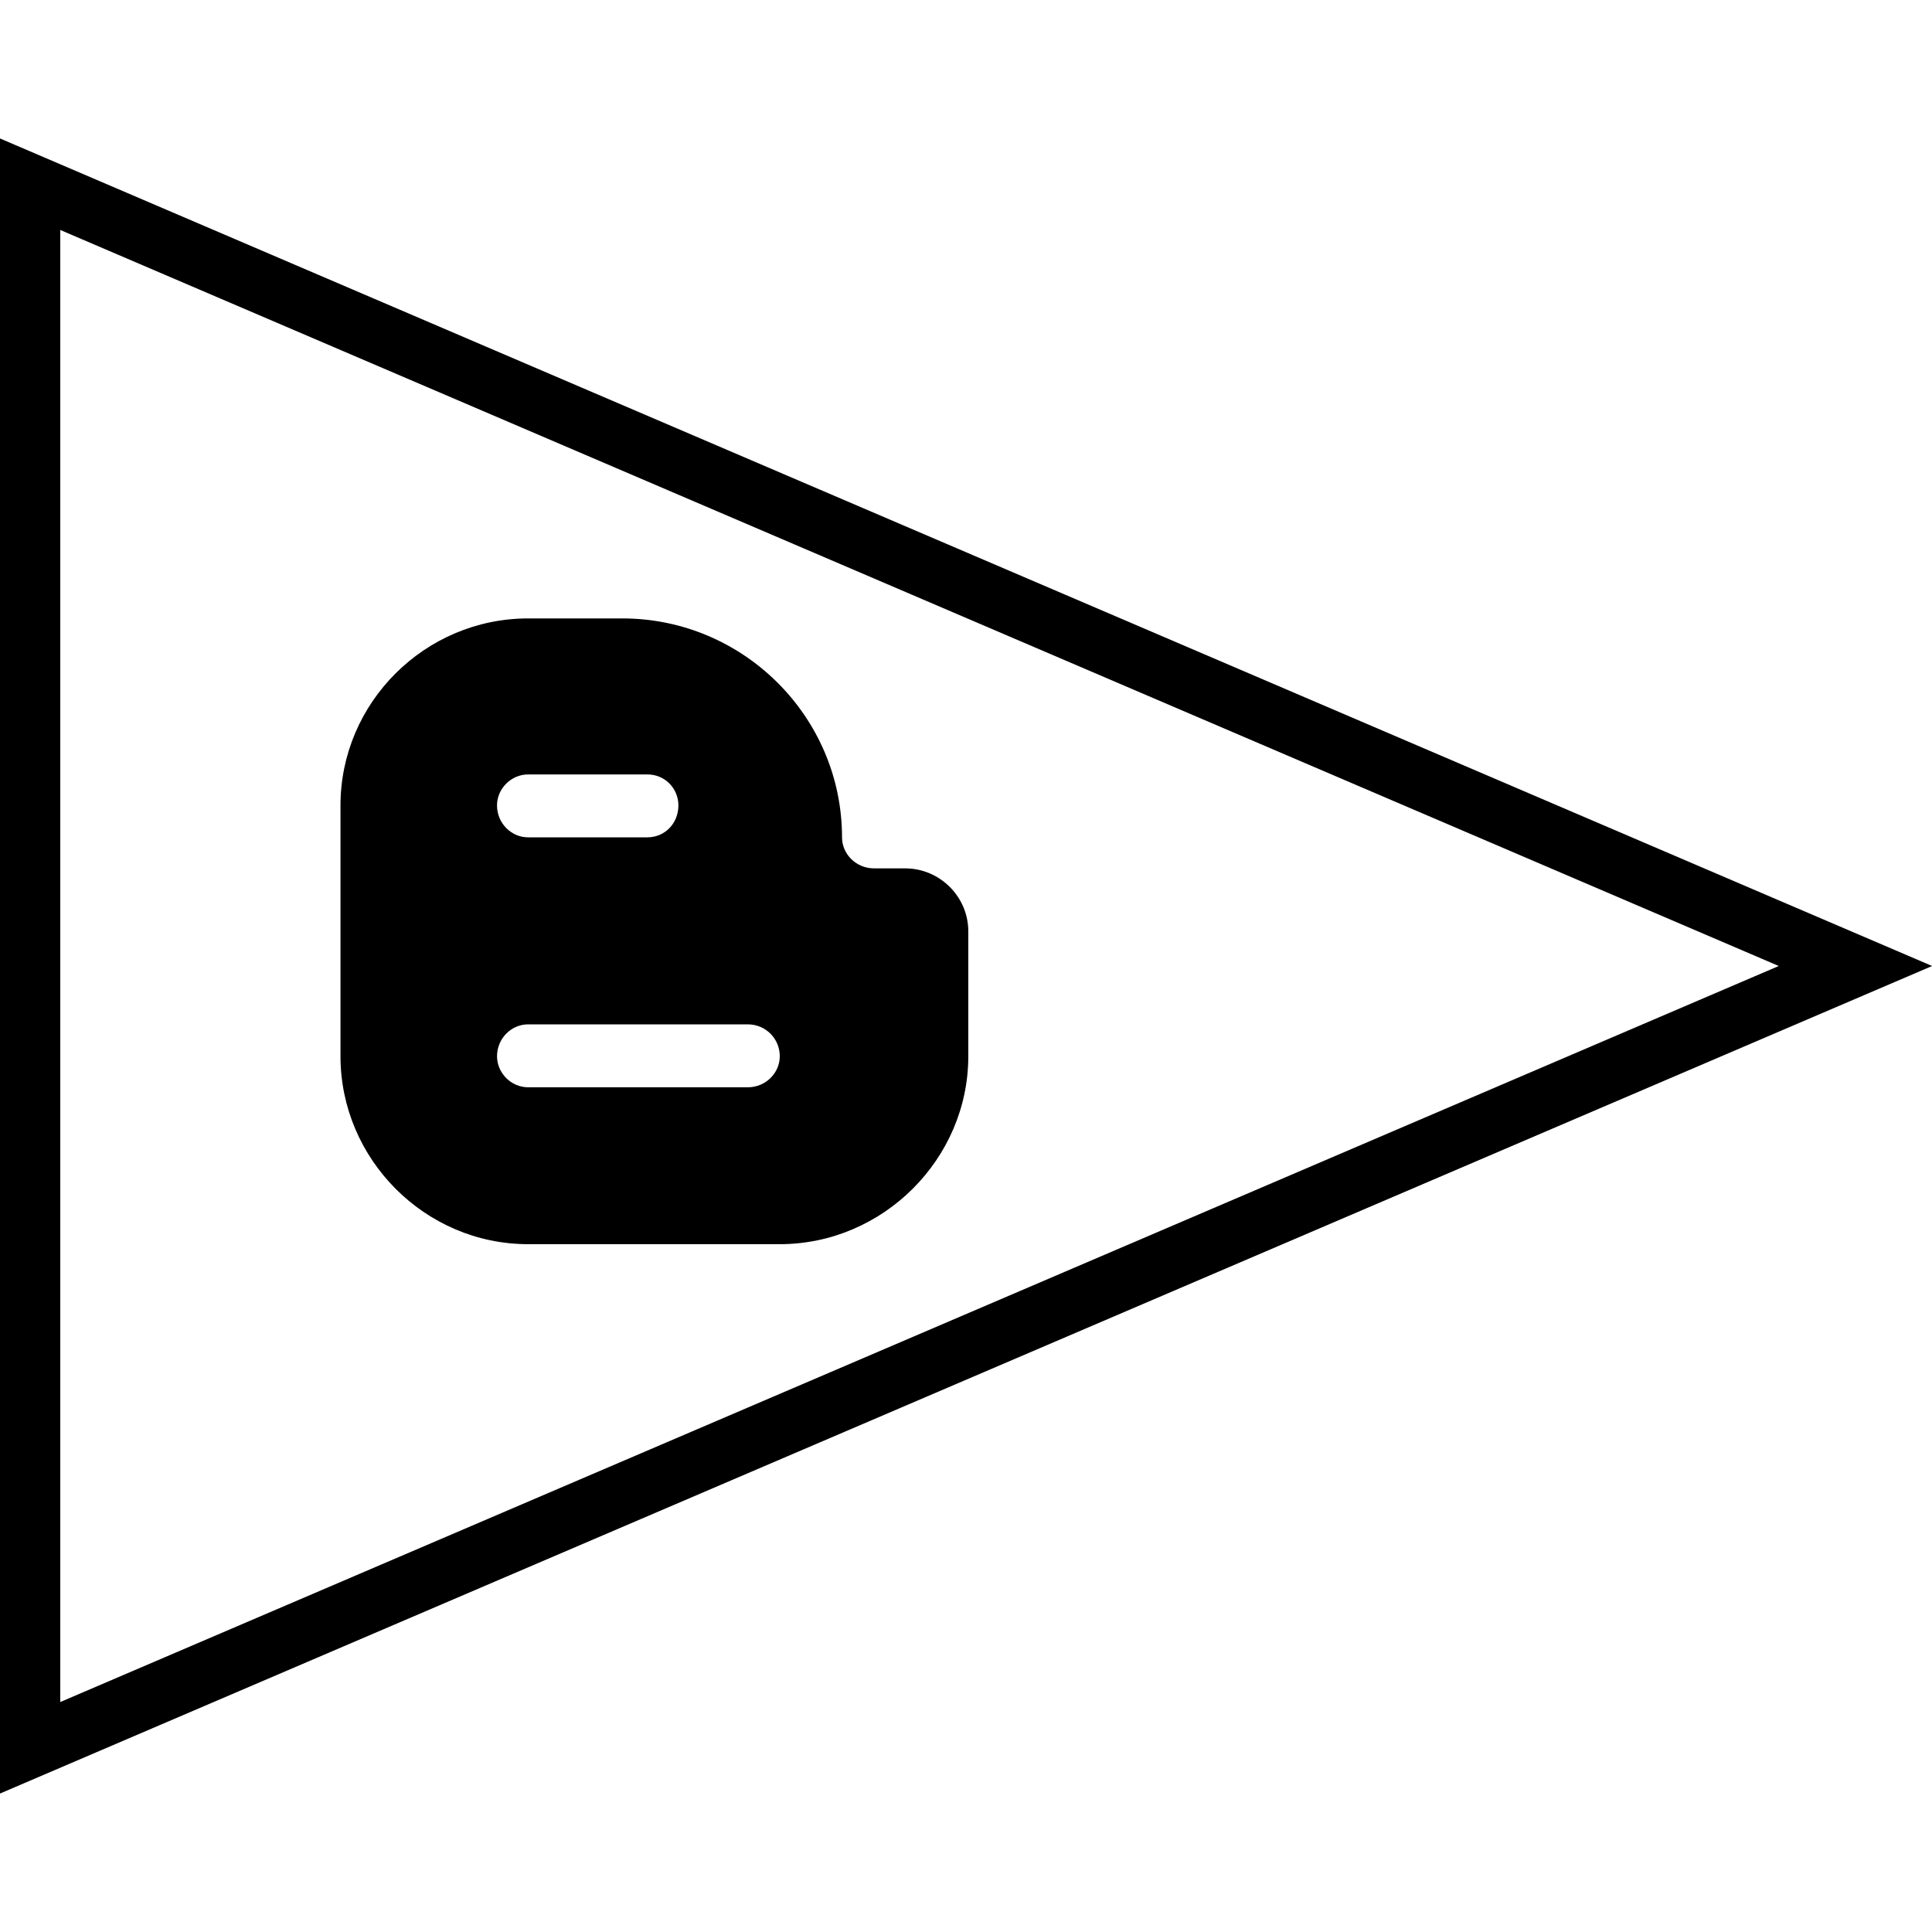 <?xml version="1.0" ?><svg enable-background="new 0 0 64 64" version="1.1" viewBox="0 0 64 64" xml:space="preserve" xmlns="http://www.w3.org/2000/svg" xmlns:xlink="http://www.w3.org/1999/xlink"><g id="outline"><g><g><g><g><path d="M-0.004,59.415V4.585L64.004,32L-0.004,59.415z M1.996,7.618v48.764L58.924,32L1.996,7.618z"/></g></g></g><g><path d="M32.076,34.99v-4.139c0-1.146-0.943-2.085-2.092-2.085h-1.031c-0.589,0-1.06-0.47-1.06-1.028     c0-3.993-3.27-7.252-7.276-7.252h-3.123c-3.417,0-6.215,2.789-6.215,6.195v8.309c0,3.406,2.798,6.225,6.215,6.225h8.336     C29.248,41.215,32.076,38.396,32.076,34.99L32.076,34.99z M17.495,33.933h7.276c0.59,0,1.06,0.47,1.06,1.057     c0,0.558-0.471,1.028-1.06,1.028h-7.276c-0.56,0-1.03-0.469-1.03-1.028C16.464,34.403,16.935,33.933,17.495,33.933L17.495,33.933     z M22.473,26.681c0,0.587-0.441,1.057-1.031,1.057h-3.948c-0.56,0-1.03-0.47-1.03-1.057c0-0.558,0.471-1.027,1.03-1.027h3.948     C22.032,25.653,22.473,26.123,22.473,26.681L22.473,26.681z"/></g></g></g></svg>
